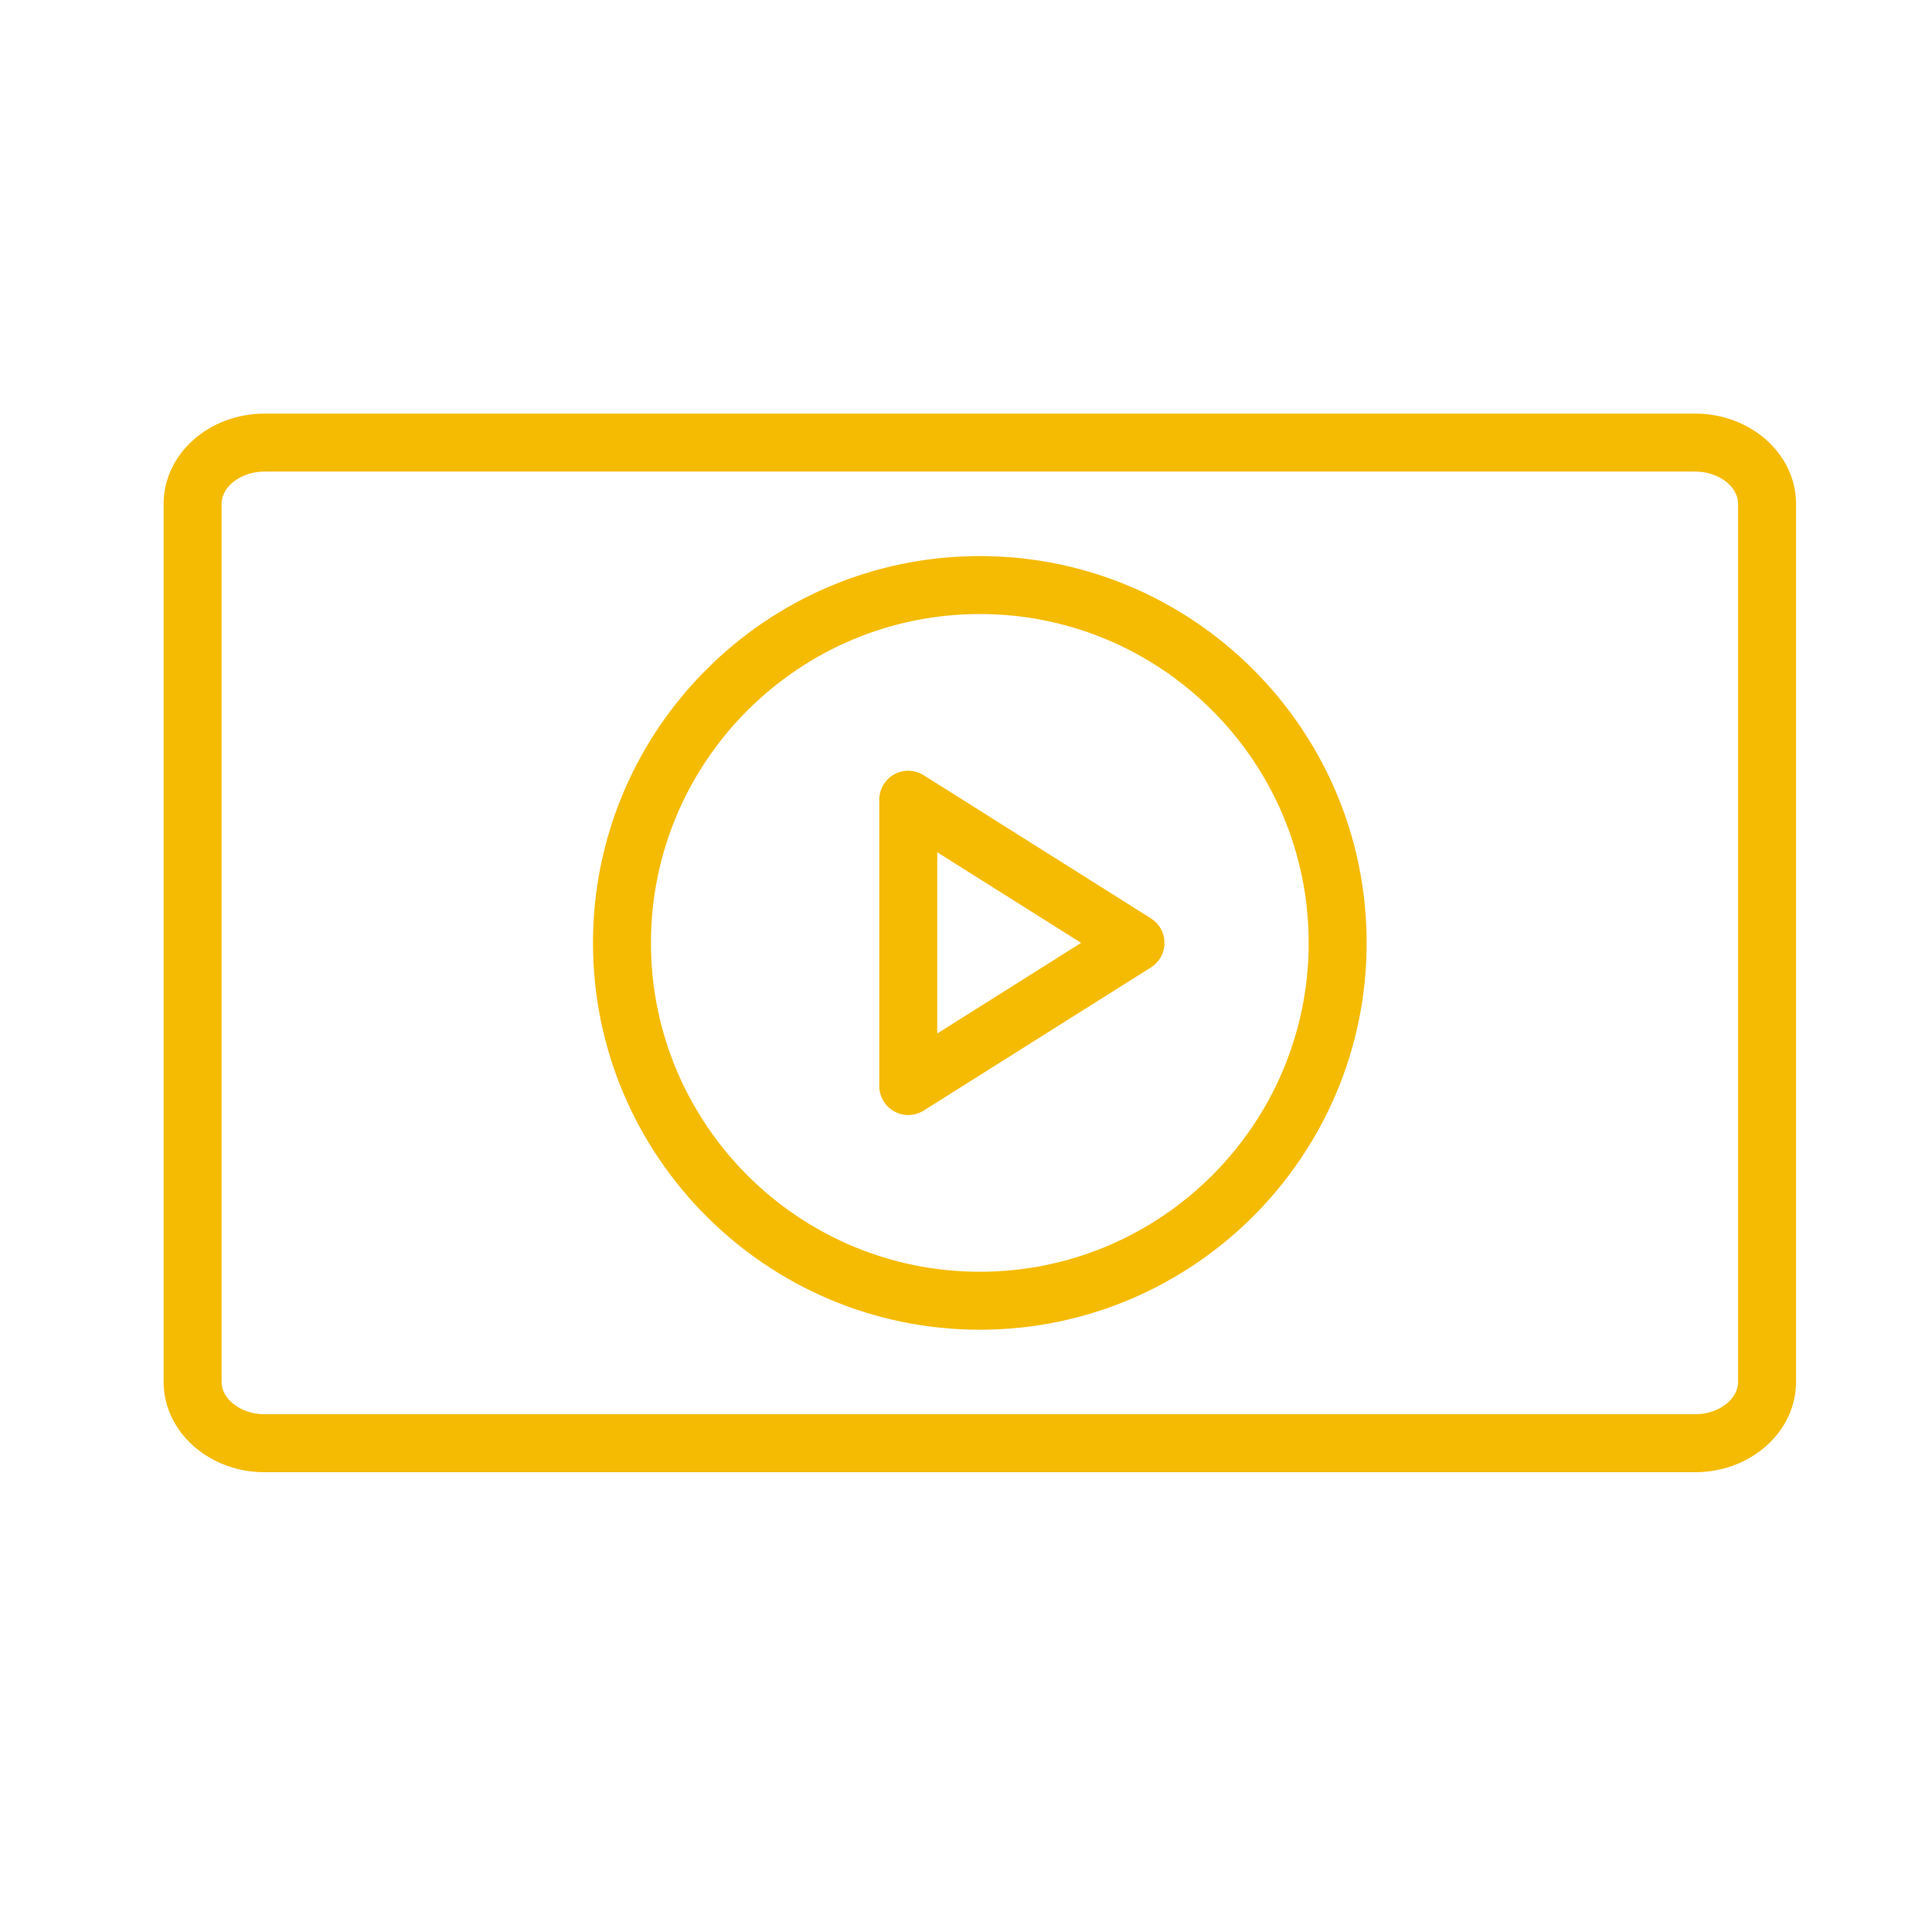 <?xml version="1.0" encoding="UTF-8"?> <svg xmlns="http://www.w3.org/2000/svg" width="100" height="100" viewBox="0 0 100 100" fill="none"> <path fill-rule="evenodd" clip-rule="evenodd" d="M87.742 21.408H13.69C10.811 21.408 8.469 23.503 8.469 26.078V71.53C8.469 74.105 10.811 76.201 13.69 76.201H87.742C90.621 76.201 92.963 74.105 92.963 71.53V26.078C92.963 23.503 90.621 21.408 87.742 21.408ZM89.963 71.53C89.963 72.435 88.946 73.201 87.742 73.201H13.69C12.486 73.201 11.469 72.435 11.469 71.53V26.078C11.469 25.173 12.486 24.408 13.69 24.408H87.742C88.946 24.408 89.963 25.173 89.963 26.078V71.53Z" fill="#F5BB02"></path> <path fill-rule="evenodd" clip-rule="evenodd" d="M50.715 28.782C39.675 28.782 30.693 37.764 30.693 48.804C30.693 59.844 39.675 68.826 50.715 68.826C61.755 68.826 70.737 59.844 70.737 48.804C70.737 37.764 61.755 28.782 50.715 28.782ZM50.715 65.826C41.329 65.826 33.693 58.189 33.693 48.804C33.693 39.419 41.329 31.782 50.715 31.782C60.101 31.782 67.737 39.418 67.737 48.804C67.737 58.19 60.101 65.826 50.715 65.826Z" fill="#F5BB02"></path> <path fill-rule="evenodd" clip-rule="evenodd" d="M59.572 47.535L47.81 40.126C47.583 39.982 47.322 39.903 47.054 39.895C46.786 39.886 46.52 39.951 46.285 40.08C46.05 40.21 45.855 40.4 45.718 40.632C45.582 40.863 45.511 41.127 45.511 41.395V56.213C45.511 56.481 45.583 56.745 45.719 56.975C45.855 57.206 46.051 57.397 46.286 57.526C46.521 57.656 46.786 57.721 47.054 57.713C47.322 57.705 47.583 57.626 47.81 57.483L59.572 50.073C59.787 49.938 59.964 49.751 60.086 49.529C60.209 49.307 60.273 49.057 60.273 48.804C60.273 48.55 60.209 48.301 60.086 48.079C59.964 47.857 59.787 47.67 59.572 47.535ZM48.511 53.495V44.112L55.958 48.803L48.511 53.495Z" fill="#F5BB02"></path> </svg> 